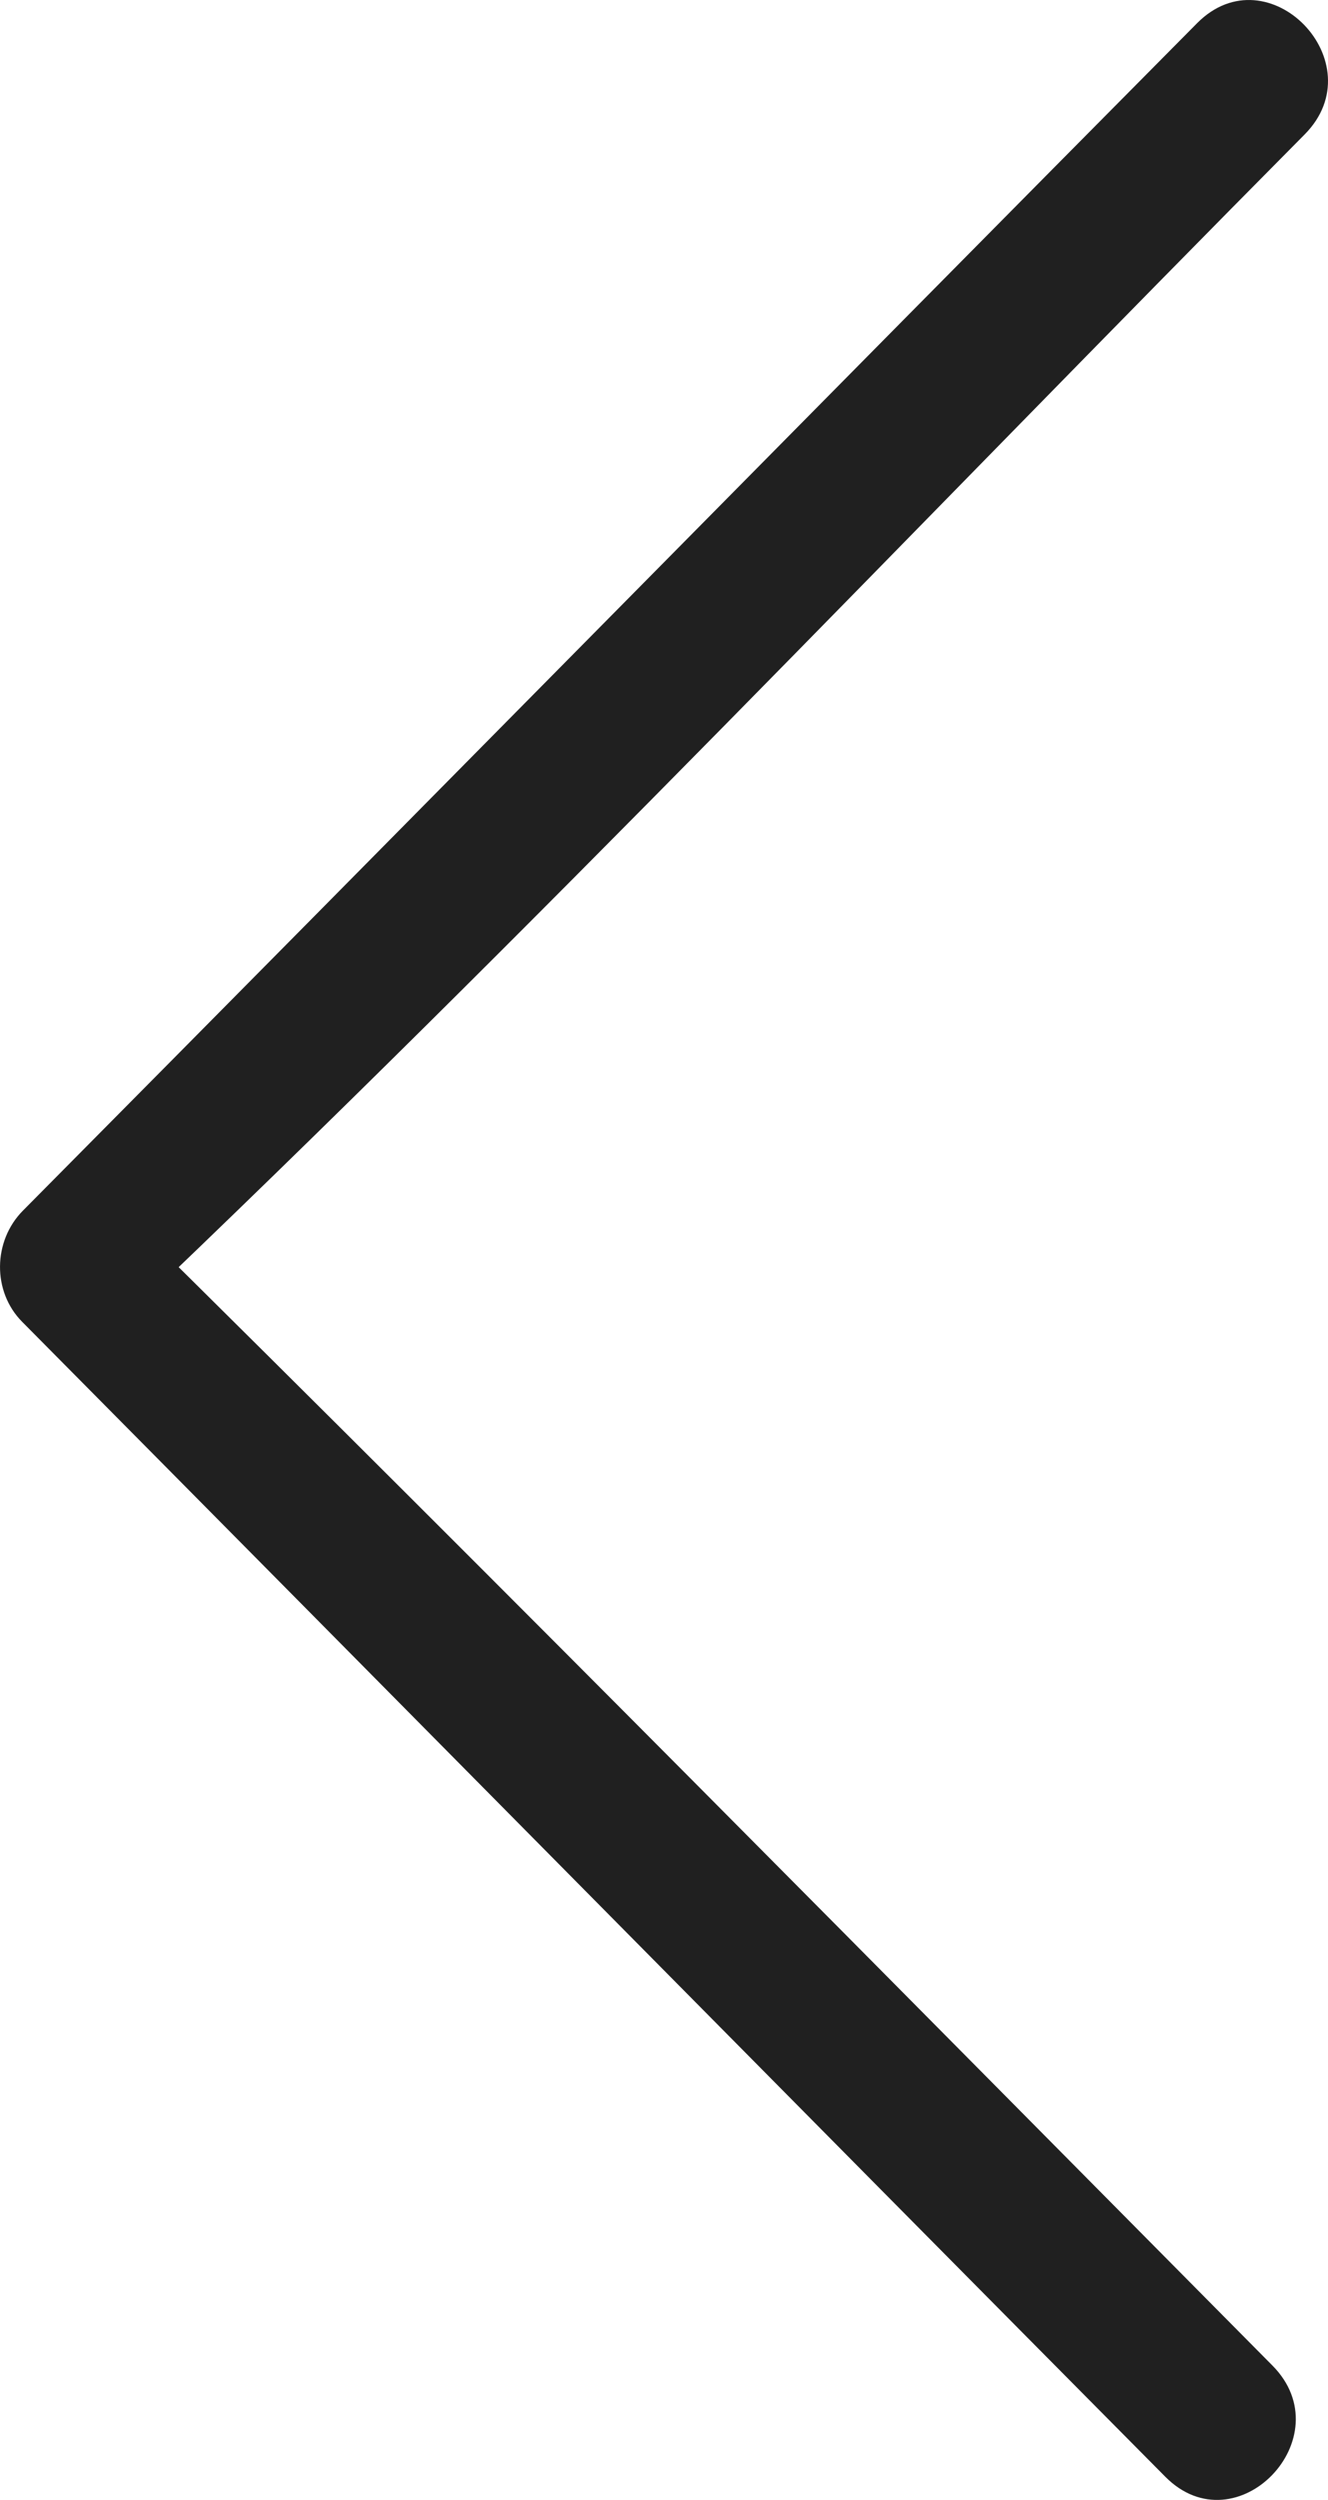 <svg width="17" height="32" viewBox="0 0 17 32" fill="none" xmlns="http://www.w3.org/2000/svg">
<path d="M16.701 1.721C11.679 6.787 6.879 11.854 1.555 16.92C1.555 16.445 1.555 15.971 1.555 15.496C6.546 20.424 11.404 25.351 16.288 30.279C17.199 31.198 15.828 32.622 14.917 31.703C10.032 26.776 5.168 21.848 0.284 16.92C-0.101 16.532 -0.091 15.884 0.294 15.496C5.316 10.43 10.303 5.363 15.324 0.297C16.235 -0.622 17.612 0.802 16.701 1.721Z" fill="#202020"/>
</svg>
